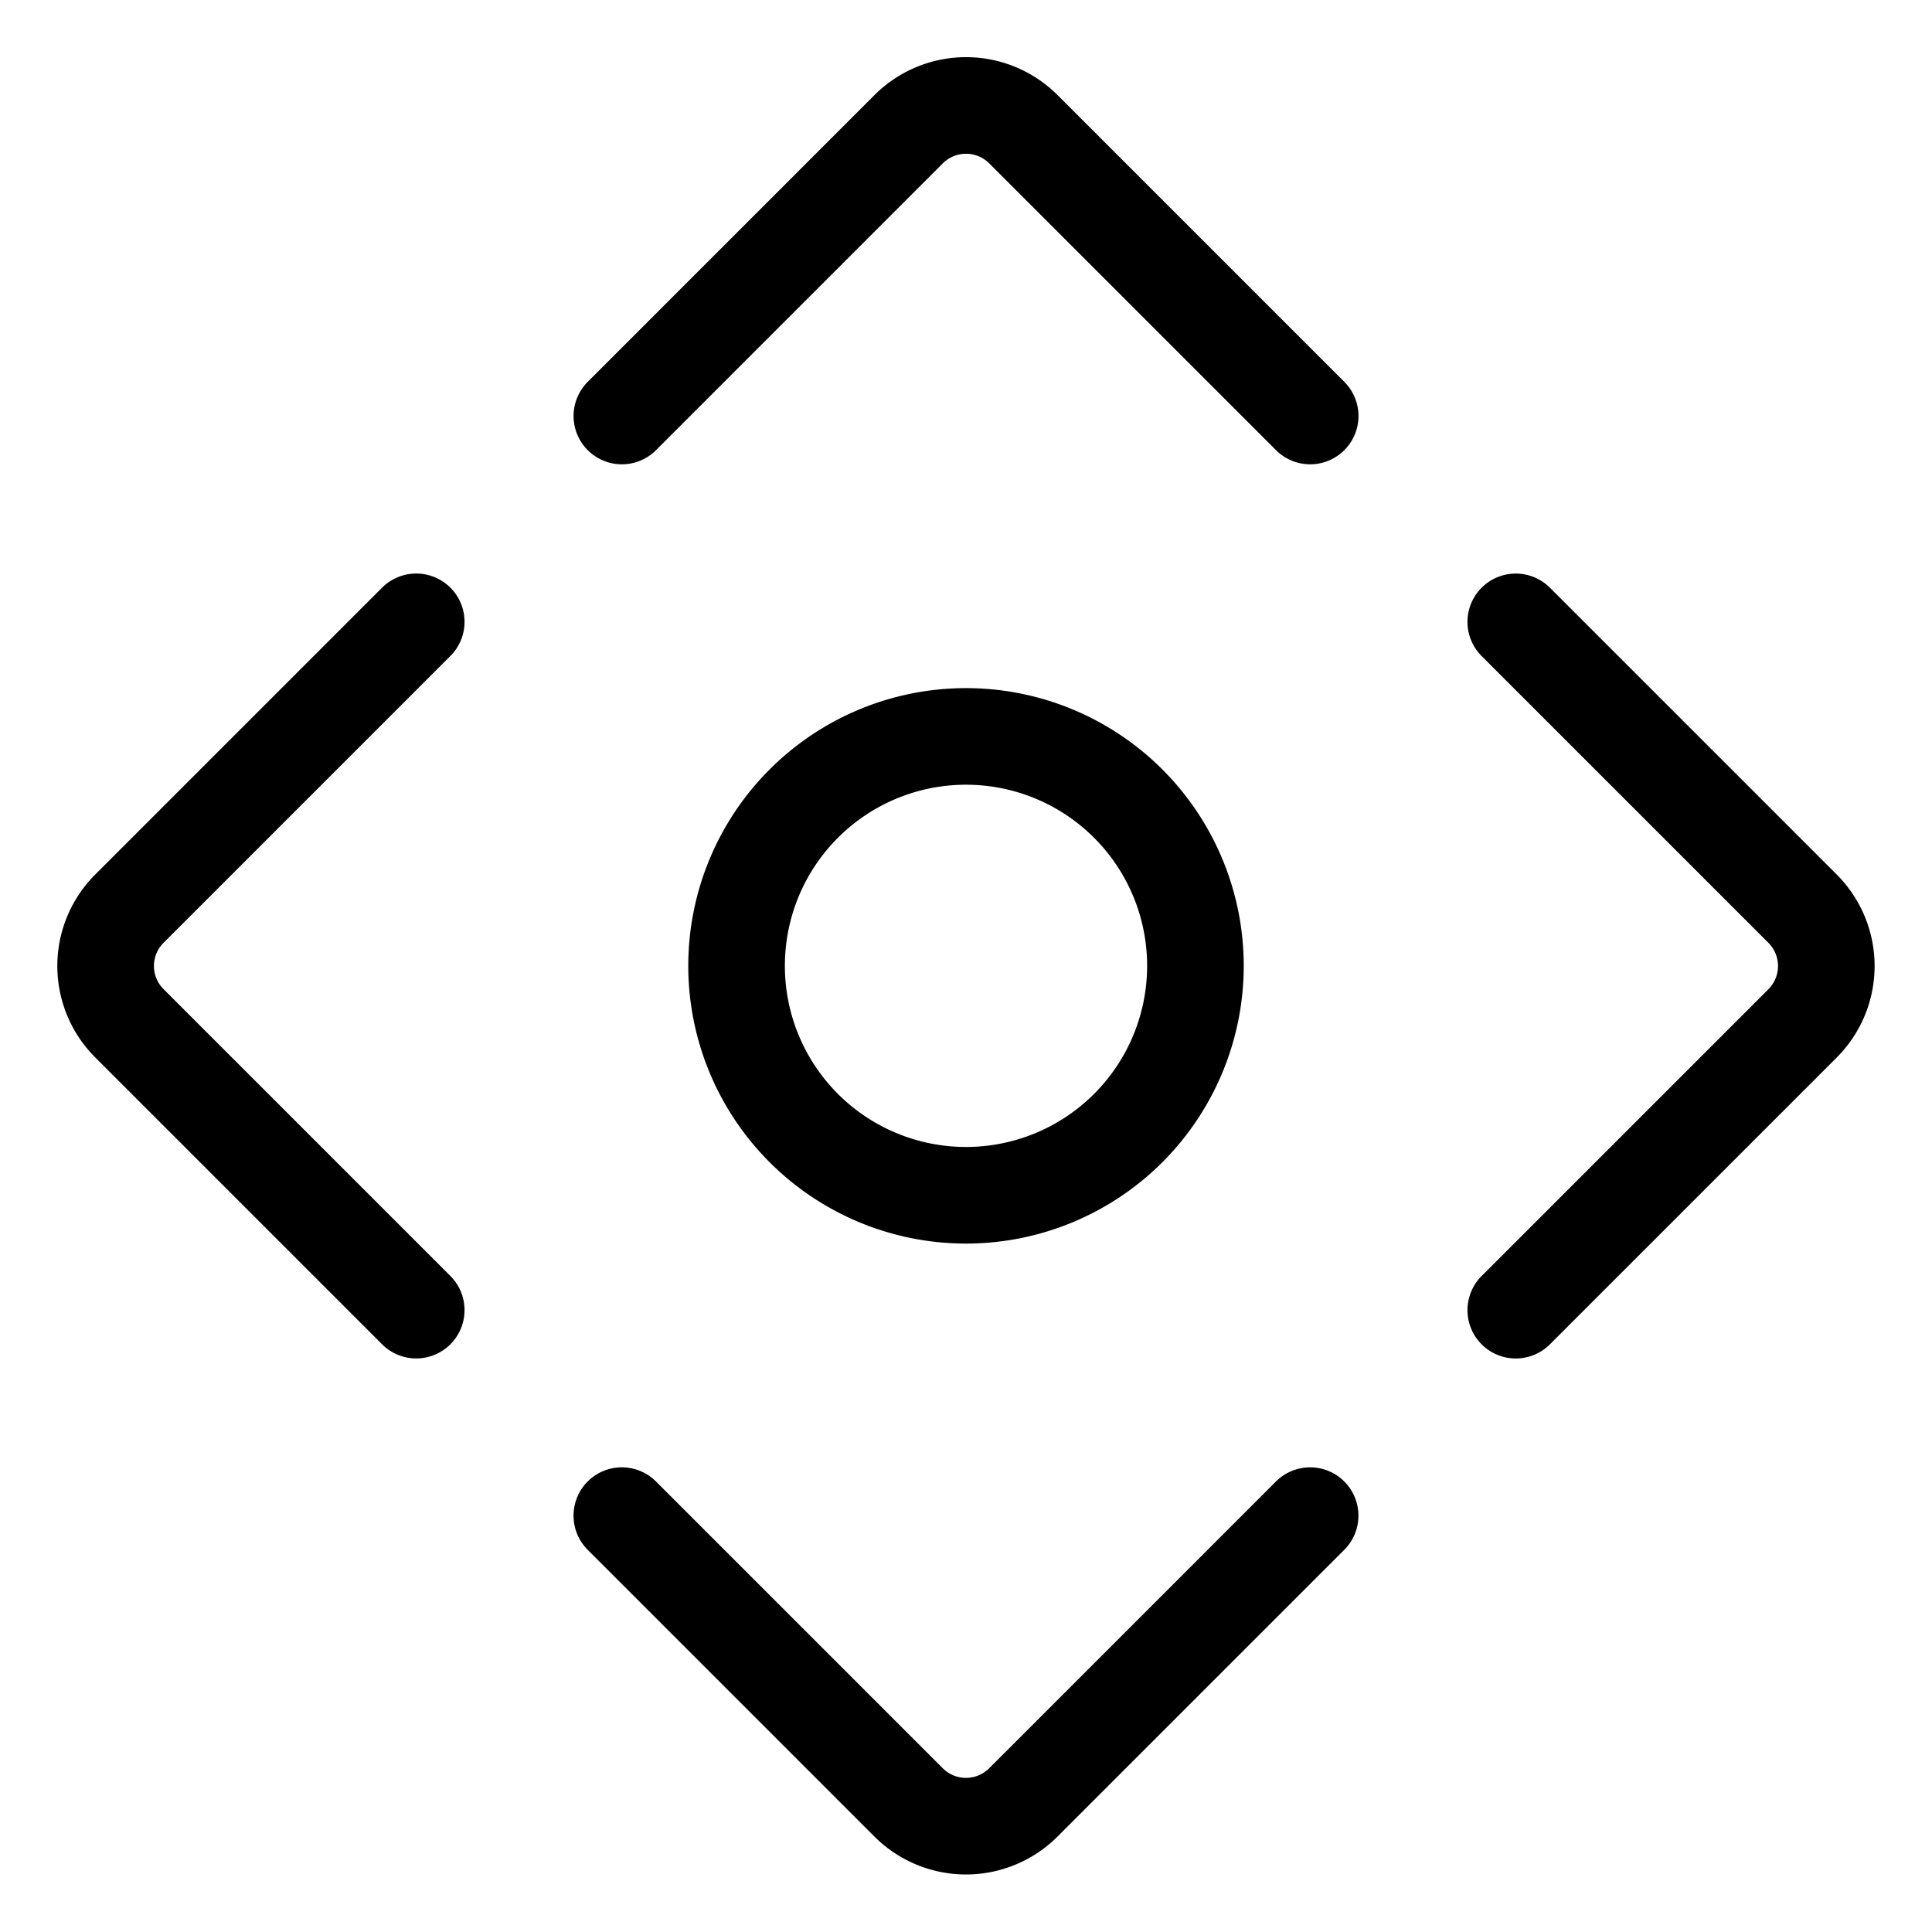 <svg width="100" height="100" id="Direction-Button--Streamline-Ultimate" xmlns="http://www.w3.org/2000/svg" viewBox="-2.5 -2.5 100 100">
  <desc>
    Direction Button Streamline Icon: https://streamlinehq.com
  </desc>
  <path stroke-width="5" stroke-linejoin="round" stroke-linecap="round" stroke="#000000" fill="none" d="m29.688 19.032 14.844 -14.844a4.2 4.2 0 0 1 5.938 0l14.844 14.844"></path>
  <path stroke-width="5" stroke-linejoin="round" stroke-linecap="round" stroke="#000000" fill="none" d="m19.044 65.312 -14.844 -14.844a4.192 4.192 0 0 1 0 -5.938l14.844 -14.844"></path>
  <path stroke-width="5" stroke-linejoin="round" stroke-linecap="round" stroke="#000000" fill="none" d="m65.312 75.949 -14.844 14.844a4.2 4.2 0 0 1 -5.938 0l-14.844 -14.844"></path>
  <path stroke-width="5" stroke-linejoin="round" stroke-linecap="round" stroke="#000000" fill="none" d="m75.956 29.688 14.844 14.844a4.2 4.2 0 0 1 0 5.938l-14.844 14.844"></path>
  <path stroke-width="5" stroke-linejoin="round" stroke-linecap="round" stroke="#000000" fill="none" d="M35.625 47.492a11.875 11.875 0 1 0 23.75 0 11.875 11.875 0 1 0 -23.75 0Z"></path>
</svg>